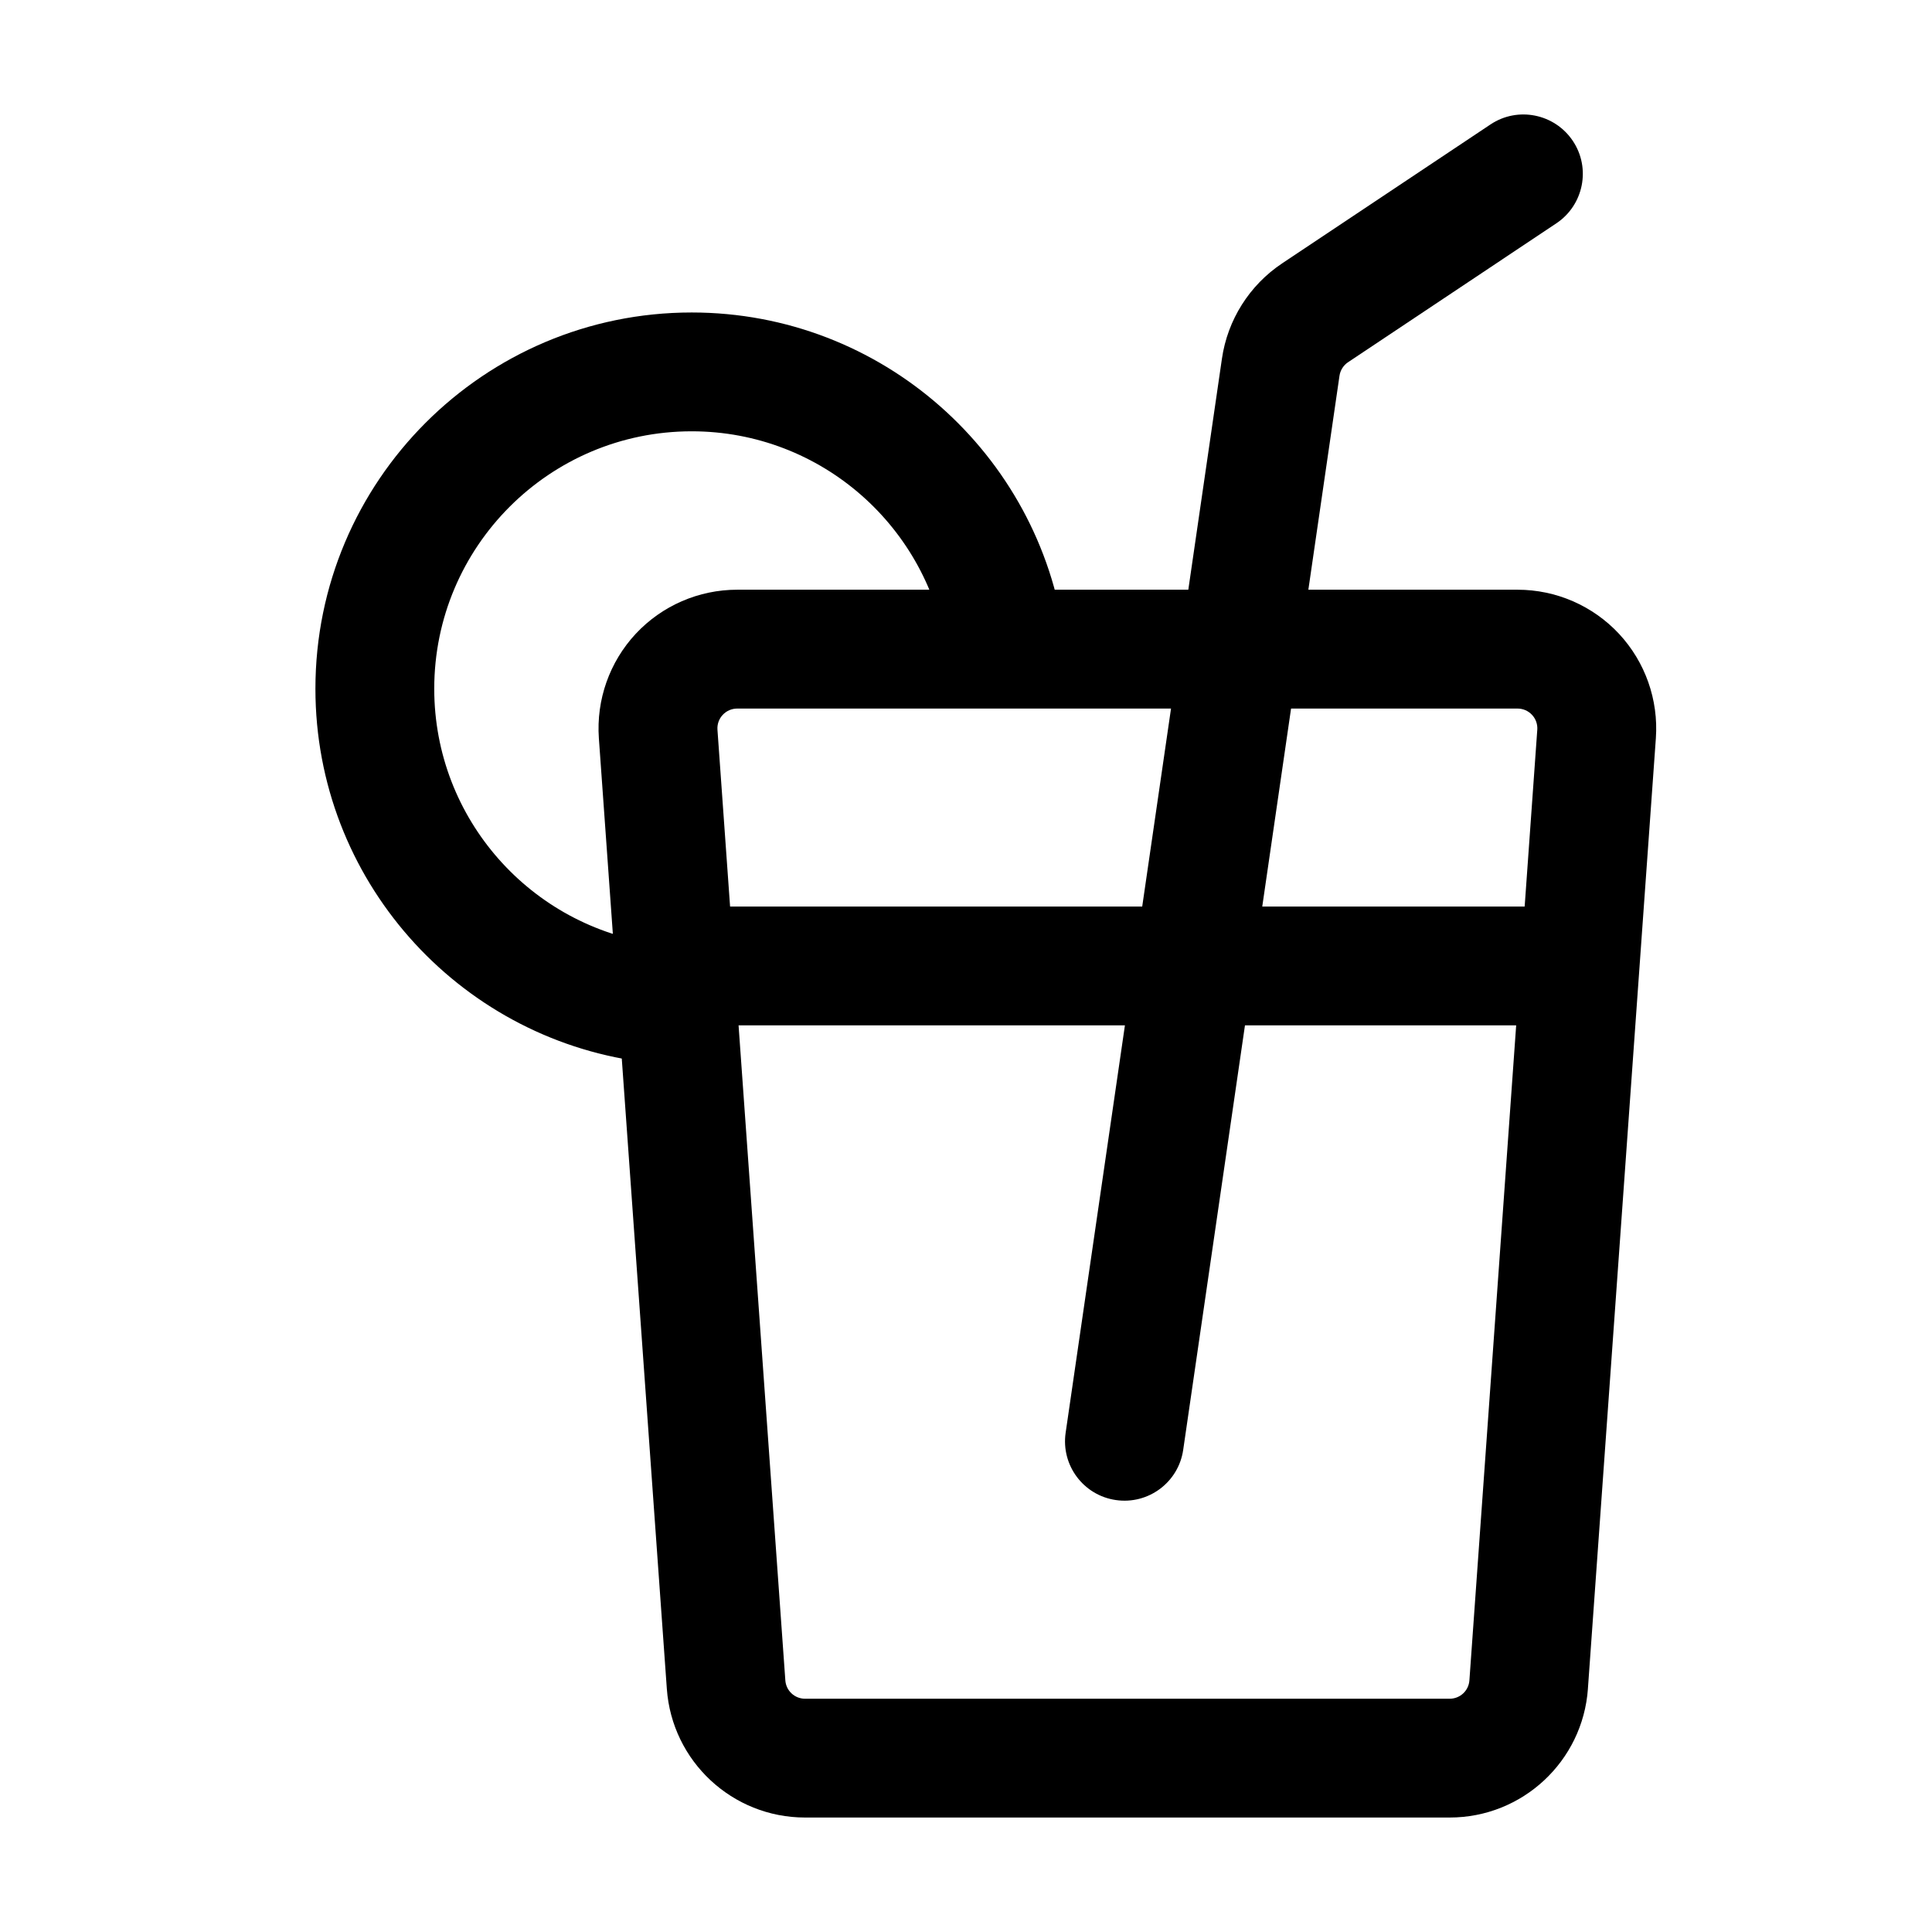 <?xml version="1.0" encoding="UTF-8"?>
<!-- Uploaded to: ICON Repo, www.iconrepo.com, Generator: ICON Repo Mixer Tools -->
<svg fill="#000000" width="800px" height="800px" version="1.1" viewBox="144 144 512 512" xmlns="http://www.w3.org/2000/svg">
 <g fill-rule="evenodd">
  <path d="m564.81 591.55 18.012-251.91c0.715-10.18-2.812-20.195-9.762-27.668-6.949-7.453-16.688-11.691-26.891-11.691h-206.81c-10.203 0-19.941 4.242-26.891 11.691-6.949 7.473-10.477 17.488-9.762 27.668l18.012 251.91c1.363 19.207 17.359 34.113 36.633 34.113h170.83c19.27 0 35.266-14.906 36.633-34.113zm-13.414-254.15-17.988 251.91c-0.188 2.75-2.477 4.871-5.227 4.871h-170.83c-2.75 0-5.039-2.121-5.227-4.871l-17.988-251.91c-0.105-1.449 0.398-2.898 1.387-3.945 0.988-1.07 2.394-1.68 3.84-1.68h206.81c1.449 0 2.856 0.609 3.84 1.68 0.988 1.051 1.492 2.5 1.387 3.945z"/>
  <path d="m558.21 384.25h-230.91c-8.691 0-15.742 7.055-15.742 15.742 0 8.691 7.055 15.742 15.742 15.742h230.91c8.691 0 15.742-7.055 15.742-15.742 0-8.691-7.055-15.742-15.742-15.742z"/>
  <path d="m457.56 528.22s34.152-234.73 41.418-284.63c0.211-1.469 1.051-2.793 2.289-3.609 16.836-11.23 55.188-36.801 55.188-36.801 7.223-4.828 9.195-14.609 4.367-21.832-4.828-7.223-14.609-9.195-21.832-4.367 0 0-38.352 25.566-55.188 36.801-8.668 5.773-14.484 14.969-15.977 25.273-7.262 49.898-41.418 284.63-41.418 284.63-1.258 8.605 4.703 16.605 13.309 17.844 8.605 1.258 16.605-4.703 17.844-13.309z"/>
  <path d="m318.13 394.14c-33.336-4.492-59.051-33.062-59.051-67.617 0-37.66 30.562-68.223 68.223-68.223 34.488 0 63.039 25.652 67.594 58.902 1.176 8.605 9.109 14.633 17.738 13.457 8.605-1.176 14.633-9.109 13.457-17.719-6.633-48.617-48.367-86.129-98.789-86.129-55.043 0-99.711 44.672-99.711 99.711 0 50.508 37.617 92.281 86.34 98.832 8.605 1.156 16.543-4.914 17.695-13.52 1.156-8.605-4.891-16.543-13.496-17.695z"/>
 </g>
</svg>